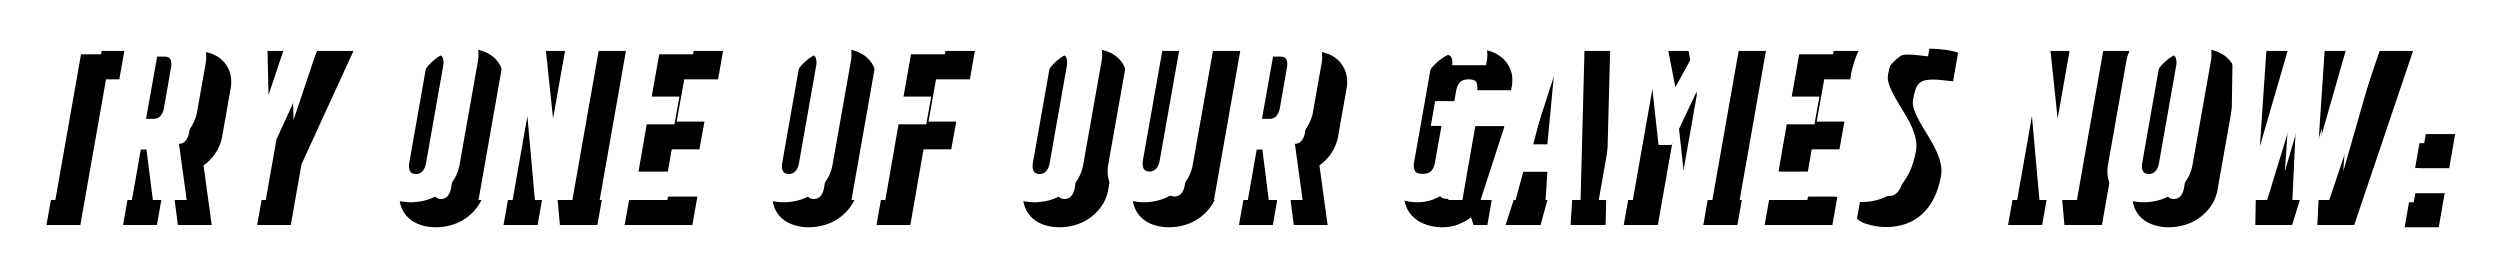 <?xml version="1.0" encoding="UTF-8"?>
<svg width="300px" height="33px" viewBox="0 0 300 33" version="1.1" xmlns="http://www.w3.org/2000/svg" xmlns:xlink="http://www.w3.org/1999/xlink">
    <!-- Generator: Sketch 58 (84663) - https://sketch.com -->
    <title>TRYONEOFOURGAMESNOW:</title>
    <desc>Created with Sketch.</desc>
    <defs>
        <path d="M580.577,59 L583.659,41.518 L581.286,41.518 L581.886,38.109 L590.723,38.109 L590.123,41.518 L587.723,41.518 L584.641,59 L580.577,59 Z M595.577,52.945 L594.895,52.945 L593.832,59 L589.768,59 L593.45,38.109 L598.414,38.109 C599.05,38.109 599.65,38.2 600.214,38.382 C600.777,38.564 601.255,38.836 601.645,39.2 C602.036,39.564 602.332,40.009 602.532,40.536 C602.732,41.064 602.795,41.673 602.723,42.364 L601.605,48.691 C601.423,49.382 601.141,49.991 600.759,50.518 C600.377,51.045 599.932,51.491 599.423,51.855 L600.405,59 L596.341,59 L595.577,52.945 Z M597.677,47.955 L598.523,43.1 C598.595,42.755 598.582,42.45 598.482,42.186 C598.382,41.923 598.141,41.791 597.759,41.791 L596.859,41.791 L595.523,49.264 L596.423,49.264 C596.805,49.264 597.095,49.132 597.295,48.868 C597.495,48.605 597.623,48.3 597.677,47.955 Z M613.005,38.109 L617.423,38.109 L611.177,51.718 L609.895,59 L605.859,59 L607.141,51.718 L605.723,38.109 L610.032,38.109 L610.223,46.4 L613.005,38.109 Z M631.059,37.836 C631.695,37.836 632.295,37.927 632.859,38.109 C633.423,38.291 633.905,38.564 634.305,38.927 C634.705,39.291 635.005,39.736 635.205,40.264 C635.405,40.791 635.468,41.4 635.395,42.091 L633.105,55.018 C632.941,55.709 632.664,56.318 632.273,56.845 C631.882,57.373 631.427,57.818 630.909,58.182 C630.391,58.545 629.818,58.818 629.191,59 C628.564,59.182 627.932,59.273 627.295,59.273 C626.659,59.273 626.059,59.182 625.495,59 C624.932,58.818 624.45,58.545 624.05,58.182 C623.65,57.818 623.35,57.373 623.15,56.845 C622.95,56.318 622.886,55.709 622.959,55.018 L625.25,42.091 C625.414,41.4 625.691,40.791 626.082,40.264 C626.473,39.736 626.927,39.291 627.445,38.927 C627.964,38.564 628.536,38.291 629.164,38.109 C629.791,37.927 630.423,37.836 631.059,37.836 Z M631.195,42.827 C631.25,42.482 631.227,42.182 631.127,41.927 C631.027,41.673 630.795,41.536 630.432,41.518 C630.032,41.536 629.736,41.673 629.545,41.927 C629.355,42.182 629.232,42.482 629.177,42.827 L627.105,54.582 C627.05,54.927 627.073,55.227 627.173,55.482 C627.273,55.736 627.514,55.873 627.895,55.891 C628.277,55.873 628.564,55.736 628.755,55.482 C628.945,55.227 629.068,54.927 629.123,54.582 L631.195,42.827 Z M646.332,38.109 L650.368,38.109 L646.686,59 L642.186,59 L641.286,48.936 L639.514,59 L635.423,59 L639.105,38.109 L643.195,38.109 L644.368,49.236 L646.332,38.109 Z M657.105,41.518 L656.205,46.591 L659.532,46.591 L658.932,49.918 L655.605,49.918 L654.623,55.591 L658.686,55.591 L658.086,59 L649.959,59 L653.641,38.109 L661.768,38.109 L661.168,41.518 L657.105,41.518 Z M675.814,37.836 C676.45,37.836 677.05,37.927 677.614,38.109 C678.177,38.291 678.659,38.564 679.059,38.927 C679.459,39.291 679.759,39.736 679.959,40.264 C680.159,40.791 680.223,41.4 680.15,42.091 L677.859,55.018 C677.695,55.709 677.418,56.318 677.027,56.845 C676.636,57.373 676.182,57.818 675.664,58.182 C675.145,58.545 674.573,58.818 673.945,59 C673.318,59.182 672.686,59.273 672.05,59.273 C671.414,59.273 670.814,59.182 670.25,59 C669.686,58.818 669.205,58.545 668.805,58.182 C668.405,57.818 668.105,57.373 667.905,56.845 C667.705,56.318 667.641,55.709 667.714,55.018 L670.005,42.091 C670.168,41.4 670.445,40.791 670.836,40.264 C671.227,39.736 671.682,39.291 672.2,38.927 C672.718,38.564 673.291,38.291 673.918,38.109 C674.545,37.927 675.177,37.836 675.814,37.836 Z M675.95,42.827 C676.005,42.482 675.982,42.182 675.882,41.927 C675.782,41.673 675.55,41.536 675.186,41.518 C674.786,41.536 674.491,41.673 674.3,41.927 C674.109,42.182 673.986,42.482 673.932,42.827 L671.859,54.582 C671.805,54.927 671.827,55.227 671.927,55.482 C672.027,55.736 672.268,55.873 672.65,55.891 C673.032,55.873 673.318,55.736 673.509,55.482 C673.7,55.227 673.823,54.927 673.877,54.582 L675.95,42.827 Z M680.177,59 L683.859,38.109 L691.986,38.109 L691.386,41.518 L687.323,41.518 L686.423,46.591 L689.75,46.591 L689.15,49.918 L685.823,49.918 L684.241,59 L680.177,59 Z M705.895,37.836 C706.532,37.836 707.132,37.927 707.695,38.109 C708.259,38.291 708.741,38.564 709.141,38.927 C709.541,39.291 709.841,39.736 710.041,40.264 C710.241,40.791 710.305,41.4 710.232,42.091 L707.941,55.018 C707.777,55.709 707.5,56.318 707.109,56.845 C706.718,57.373 706.264,57.818 705.745,58.182 C705.227,58.545 704.655,58.818 704.027,59 C703.4,59.182 702.768,59.273 702.132,59.273 C701.495,59.273 700.895,59.182 700.332,59 C699.768,58.818 699.286,58.545 698.886,58.182 C698.486,57.818 698.186,57.373 697.986,56.845 C697.786,56.318 697.723,55.709 697.795,55.018 L700.086,42.091 C700.25,41.4 700.527,40.791 700.918,40.264 C701.309,39.736 701.764,39.291 702.282,38.927 C702.8,38.564 703.373,38.291 704,38.109 C704.627,37.927 705.259,37.836 705.895,37.836 Z M706.032,42.827 C706.086,42.482 706.064,42.182 705.964,41.927 C705.864,41.673 705.632,41.536 705.268,41.518 C704.868,41.536 704.573,41.673 704.382,41.927 C704.191,42.182 704.068,42.482 704.014,42.827 L701.941,54.582 C701.886,54.927 701.909,55.227 702.009,55.482 C702.109,55.736 702.35,55.873 702.732,55.891 C703.114,55.873 703.4,55.736 703.591,55.482 C703.782,55.227 703.905,54.927 703.959,54.582 L706.032,42.827 Z M724.086,38.109 L721.086,55.018 C720.923,55.709 720.645,56.318 720.255,56.845 C719.864,57.373 719.409,57.818 718.891,58.182 C718.373,58.545 717.8,58.818 717.173,59 C716.545,59.182 715.914,59.273 715.277,59.273 C714.641,59.273 714.041,59.182 713.477,59 C712.914,58.818 712.432,58.545 712.032,58.182 C711.632,57.818 711.332,57.373 711.132,56.845 C710.932,56.318 710.868,55.709 710.941,55.018 L713.941,38.109 L718.005,38.109 L715.141,54.282 C715.086,54.627 715.109,54.927 715.209,55.182 C715.309,55.436 715.55,55.573 715.932,55.591 C716.314,55.573 716.6,55.436 716.791,55.182 C716.982,54.927 717.105,54.627 717.159,54.282 L720.023,38.109 L724.086,38.109 Z M729.486,52.945 L728.805,52.945 L727.741,59 L723.677,59 L727.359,38.109 L732.323,38.109 C732.959,38.109 733.559,38.2 734.123,38.382 C734.686,38.564 735.164,38.836 735.555,39.2 C735.945,39.564 736.241,40.009 736.441,40.536 C736.641,41.064 736.705,41.673 736.632,42.364 L735.514,48.691 C735.332,49.382 735.05,49.991 734.668,50.518 C734.286,51.045 733.841,51.491 733.332,51.855 L734.314,59 L730.25,59 L729.486,52.945 Z M731.586,47.955 L732.432,43.1 C732.505,42.755 732.491,42.45 732.391,42.186 C732.291,41.923 732.05,41.791 731.668,41.791 L730.768,41.791 L729.432,49.264 L730.332,49.264 C730.714,49.264 731.005,49.132 731.205,48.868 C731.405,48.605 731.532,48.3 731.586,47.955 Z M751.25,41.518 C750.741,41.518 750.377,41.65 750.159,41.914 C749.941,42.177 749.805,42.482 749.75,42.827 L747.677,54.555 C747.623,54.9 747.655,55.205 747.773,55.468 C747.891,55.732 748.205,55.864 748.714,55.864 C749.223,55.864 749.582,55.732 749.791,55.468 C750,55.205 750.132,54.9 750.186,54.555 L750.977,50.109 L749.695,50.109 L750.214,47.136 L755.559,47.136 L753.486,59 L751.823,59 L751.523,58.073 C751.123,58.4 750.623,58.682 750.023,58.918 C749.423,59.155 748.786,59.273 748.114,59.273 C747.477,59.273 746.864,59.182 746.273,59 C745.682,58.818 745.173,58.545 744.745,58.182 C744.318,57.818 743.991,57.373 743.764,56.845 C743.536,56.318 743.459,55.709 743.532,55.018 L745.823,42.091 C745.986,41.4 746.277,40.791 746.695,40.264 C747.114,39.736 747.6,39.291 748.155,38.927 C748.709,38.564 749.309,38.291 749.955,38.109 C750.6,37.927 751.241,37.836 751.877,37.836 C752.514,37.836 753.127,37.927 753.718,38.109 C754.309,38.291 754.818,38.564 755.245,38.927 C755.673,39.291 756,39.736 756.227,40.264 C756.455,40.791 756.532,41.4 756.459,42.091 L756.323,42.827 L752.259,42.827 C752.314,42.482 752.286,42.177 752.177,41.914 C752.068,41.65 751.759,41.518 751.25,41.518 Z M767.668,59 L763.468,59 L763.686,55.618 L760.795,55.618 L759.868,59 L755.668,59 L762.459,38.109 L768.214,38.109 L767.668,59 Z M763.686,52.318 L764.668,41.927 L761.995,52.318 L763.686,52.318 Z M776.286,45.691 L773.941,59 L769.85,59 L773.532,38.109 L777.623,38.109 L779.041,45.473 L783.077,38.109 L787.168,38.109 L783.486,59 L779.395,59 L781.741,45.691 L778.577,52.4 L777.023,52.4 L776.286,45.691 Z M793.905,41.518 L793.005,46.591 L796.332,46.591 L795.732,49.918 L792.405,49.918 L791.423,55.591 L795.486,55.591 L794.886,59 L786.759,59 L790.441,38.109 L798.568,38.109 L797.968,41.518 L793.905,41.518 Z M809.968,38.327 L809.368,41.764 L808.414,41.655 L808.414,41.655 C808.159,41.618 807.9,41.591 807.636,41.573 C807.373,41.555 807.159,41.545 806.995,41.545 C806.595,41.545 806.259,41.577 805.986,41.641 C805.714,41.705 805.486,41.823 805.305,41.995 C805.123,42.168 804.977,42.409 804.868,42.718 C804.759,43.027 804.659,43.436 804.568,43.945 C804.495,44.327 804.541,44.745 804.705,45.2 C804.868,45.655 805.091,46.132 805.373,46.632 C805.655,47.132 805.964,47.65 806.3,48.186 C806.636,48.723 806.941,49.264 807.214,49.809 C807.486,50.355 807.695,50.909 807.841,51.473 C807.986,52.036 808.014,52.582 807.923,53.109 C807.559,55.109 806.809,56.632 805.673,57.677 C804.536,58.723 803.086,59.245 801.323,59.245 C800.905,59.245 800.486,59.209 800.068,59.136 C799.705,59.082 799.318,58.986 798.909,58.85 C798.5,58.714 798.141,58.518 797.832,58.264 L798.432,54.882 C798.741,55.009 799.059,55.118 799.386,55.209 C799.677,55.3 800.009,55.377 800.382,55.441 C800.755,55.505 801.132,55.536 801.514,55.536 C801.641,55.536 801.795,55.523 801.977,55.495 C802.159,55.468 802.341,55.382 802.523,55.236 C802.705,55.091 802.877,54.864 803.041,54.555 C803.205,54.245 803.341,53.809 803.45,53.245 C803.523,52.791 803.477,52.345 803.314,51.909 C803.15,51.473 802.923,51.023 802.632,50.559 C802.341,50.095 802.023,49.623 801.677,49.141 C801.332,48.659 801.023,48.145 800.75,47.6 C800.477,47.055 800.273,46.482 800.136,45.882 C800,45.282 799.995,44.627 800.123,43.918 C800.232,43.318 800.414,42.664 800.668,41.955 C800.923,41.245 801.282,40.586 801.745,39.977 C802.209,39.368 802.795,38.859 803.505,38.45 C804.214,38.041 805.077,37.836 806.095,37.836 L806.547,37.841 C806.661,37.843 806.783,37.846 806.914,37.85 C807.241,37.859 807.582,37.882 807.936,37.918 C808.291,37.955 808.65,38.005 809.014,38.068 C809.377,38.132 809.695,38.218 809.968,38.327 Z M826.877,38.109 L830.914,38.109 L827.232,59 L822.732,59 L821.832,48.936 L820.059,59 L815.968,59 L819.65,38.109 L823.741,38.109 L824.914,49.236 L826.877,38.109 Z M839.014,37.836 C839.65,37.836 840.25,37.927 840.814,38.109 C841.377,38.291 841.859,38.564 842.259,38.927 C842.659,39.291 842.959,39.736 843.159,40.264 C843.359,40.791 843.423,41.4 843.35,42.091 L841.059,55.018 C840.895,55.709 840.618,56.318 840.227,56.845 C839.836,57.373 839.382,57.818 838.864,58.182 C838.345,58.545 837.773,58.818 837.145,59 C836.518,59.182 835.886,59.273 835.25,59.273 C834.614,59.273 834.014,59.182 833.45,59 C832.886,58.818 832.405,58.545 832.005,58.182 C831.605,57.818 831.305,57.373 831.105,56.845 C830.905,56.318 830.841,55.709 830.914,55.018 L833.205,42.091 C833.368,41.4 833.645,40.791 834.036,40.264 C834.427,39.736 834.882,39.291 835.4,38.927 C835.918,38.564 836.491,38.291 837.118,38.109 C837.745,37.927 838.377,37.836 839.014,37.836 Z M839.15,42.827 C839.205,42.482 839.182,42.182 839.082,41.927 C838.982,41.673 838.75,41.536 838.386,41.518 C837.986,41.536 837.691,41.673 837.5,41.927 C837.309,42.182 837.186,42.482 837.132,42.827 L835.059,54.582 C835.005,54.927 835.027,55.227 835.127,55.482 C835.227,55.736 835.468,55.873 835.85,55.891 C836.232,55.873 836.518,55.736 836.709,55.482 C836.9,55.227 837.023,54.927 837.077,54.582 L839.15,42.827 Z M857.15,38.109 L856.195,52.564 L860.341,38.109 L864.568,38.109 L857.505,59 L853.086,59 L853.632,47.355 L850.059,59 L845.641,59 L845.968,38.109 L850.168,38.109 L849.186,52.564 L853.386,38.109 L857.15,38.109 Z M864.268,55.182 L868.359,55.182 L867.65,59.273 L863.559,59.273 L864.268,55.182 Z M865.523,48.091 L869.614,48.091 L868.905,52.182 L864.814,52.182 L865.523,48.091 Z" id="path-1"></path>
        <filter x="-2.6%" y="-35.0%" width="107.3%" height="198.0%" filterUnits="objectBoundingBox" id="filter-2">
            <feOffset dx="3" dy="3" in="SourceAlpha" result="shadowOffsetOuter1"></feOffset>
            <feGaussianBlur stdDeviation="3" in="shadowOffsetOuter1" result="shadowBlurOuter1"></feGaussianBlur>
            <feColorMatrix values="0 0 0 0 0   0 0 0 0 0   0 0 0 0 0  0 0 0 0.5 0" type="matrix" in="shadowBlurOuter1"></feColorMatrix>
        </filter>
    </defs>
    <g id="Welcome" stroke="none" stroke-width="1" fill="none" fill-rule="evenodd">
        <g id="Desktop---ENG-HD" transform="translate(-575, -1815)" fill-rule="nonzero">
            <g id="Banner---Games" transform="translate(-3, 1780)">
                <g id="TRYONEOFOURGAMESNOW:">
                    <use fill="black" fill-opacity="1" filter="url(#filter-2)" xlink:href="#path-1"></use>
                    <use fill="#FFFFFF" xlink:href="#path-1"></use>
                </g>
            </g>
        </g>
    </g>
</svg>